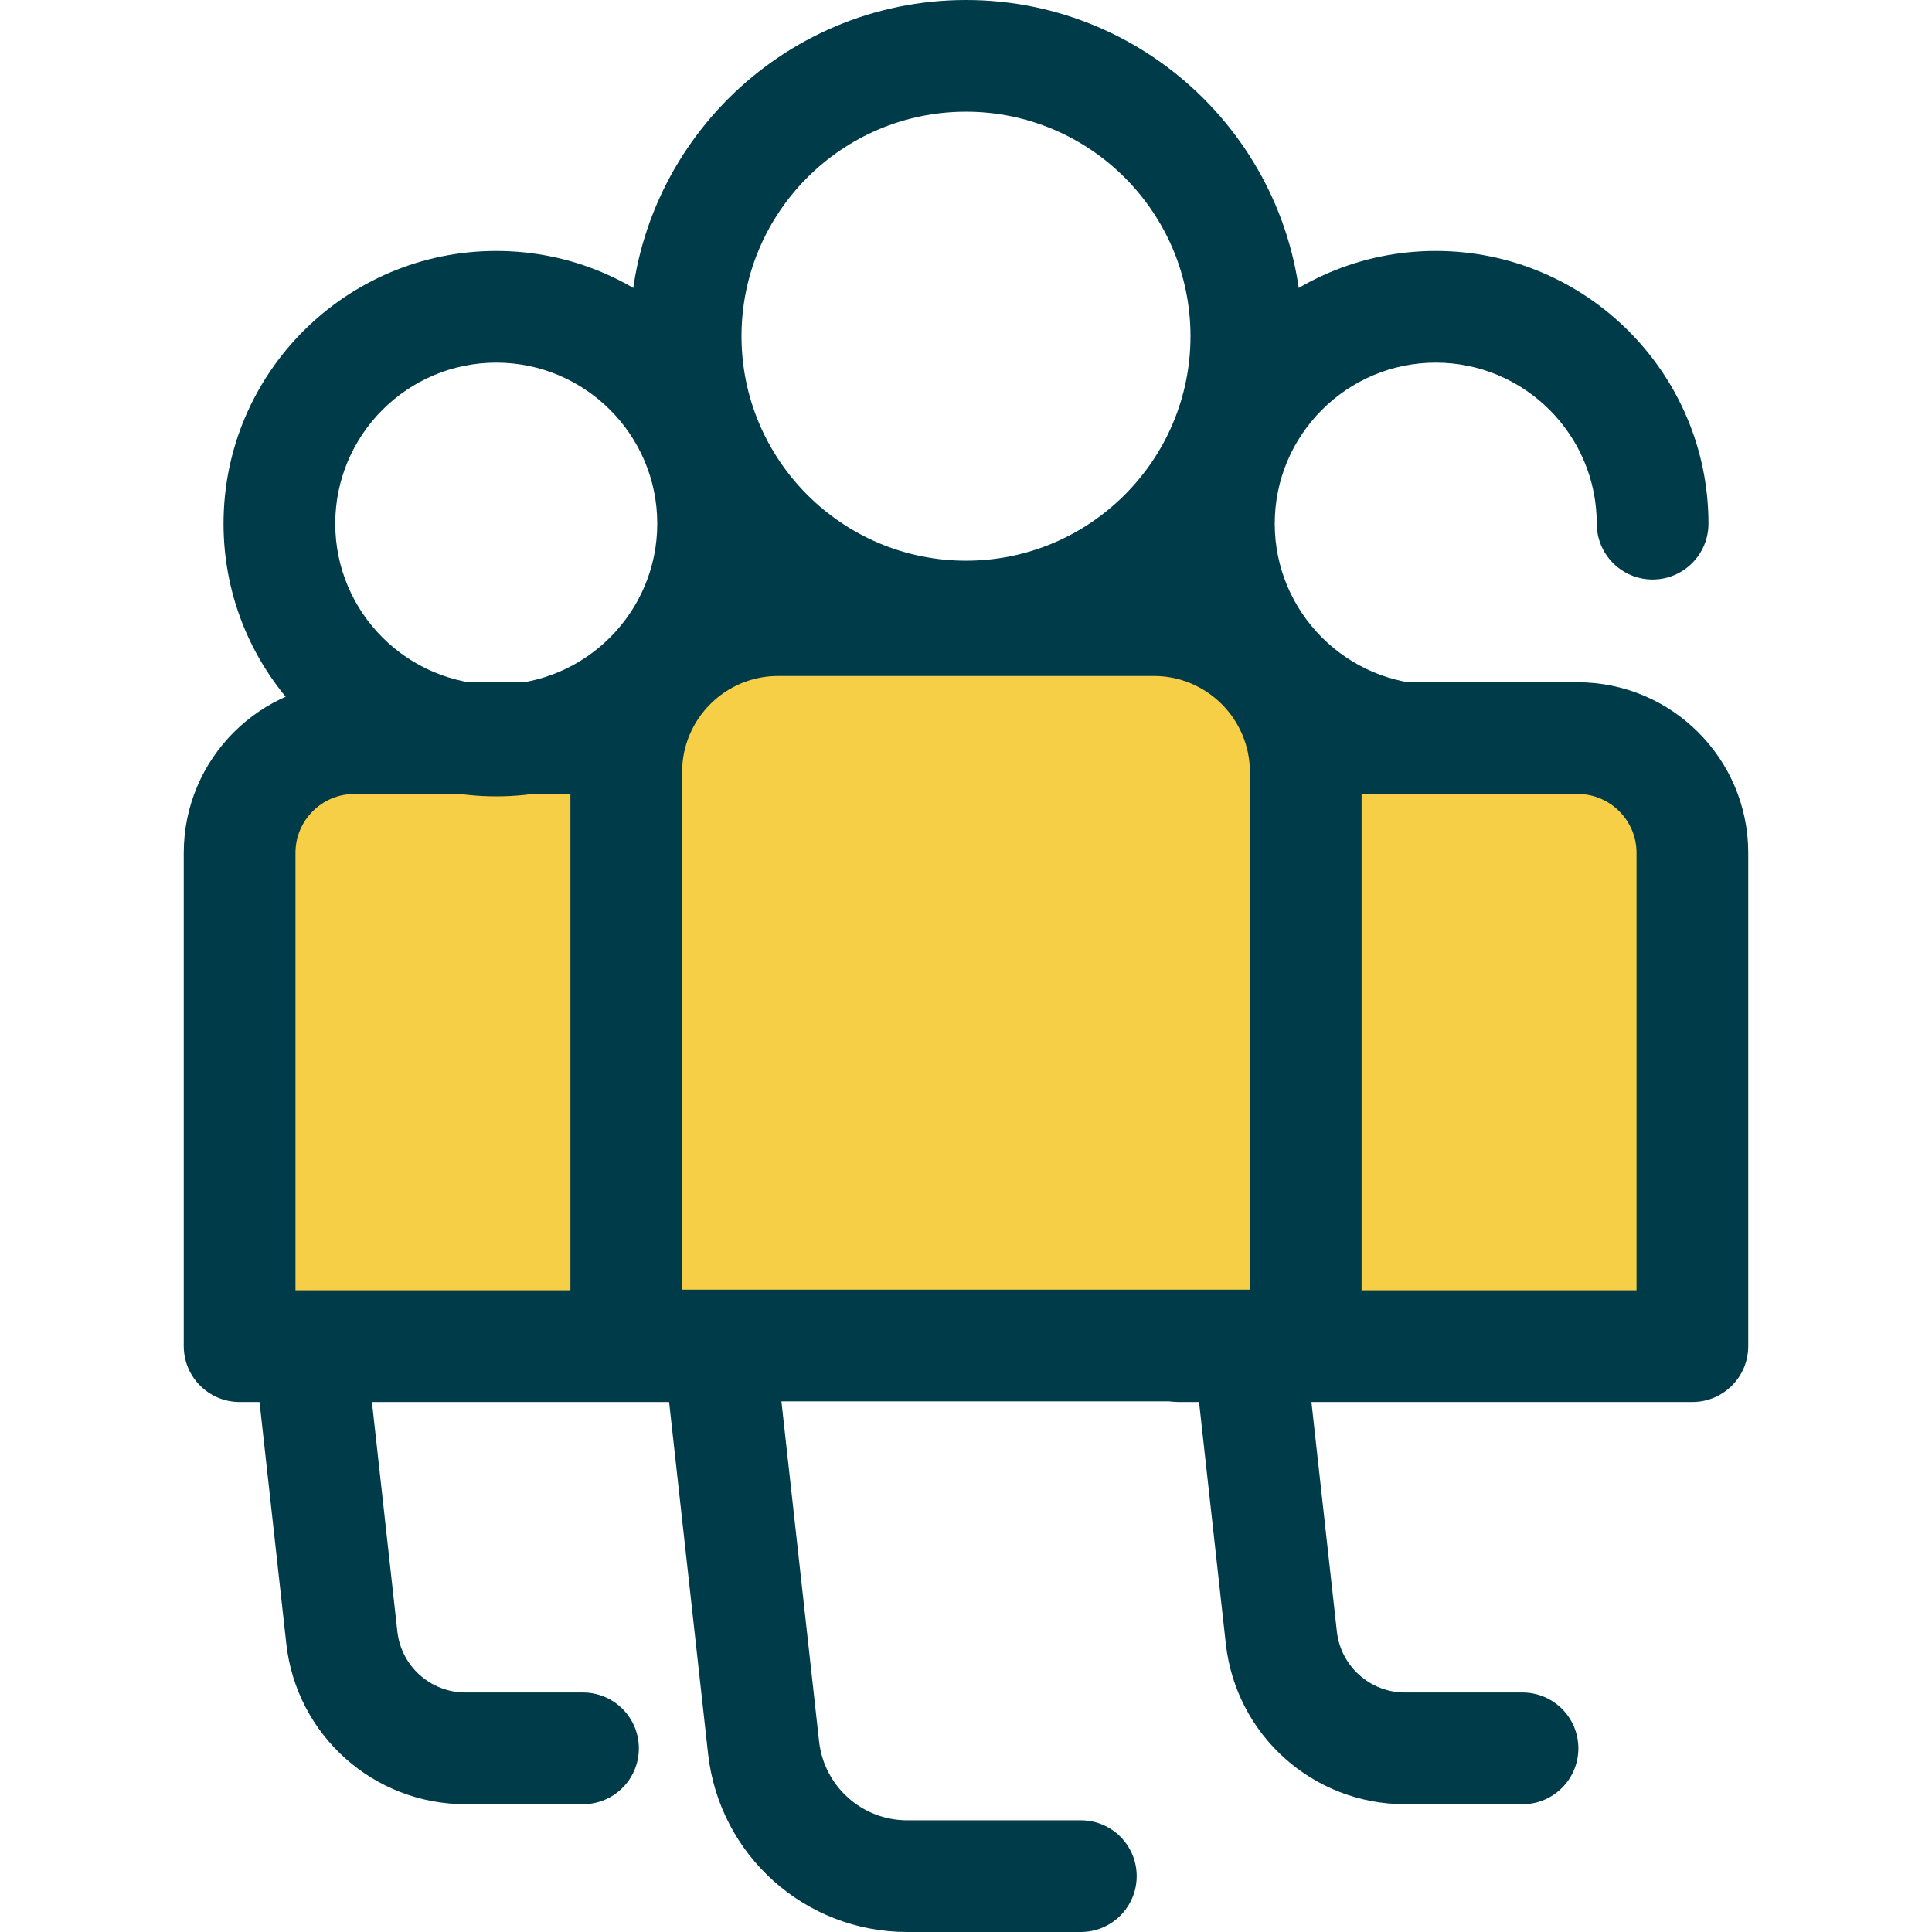 <svg xmlns="http://www.w3.org/2000/svg" width="60" height="60" viewBox="0 0 80 80" fill="none"><path d="M59.451 32.976C53.224 32.976 48.159 27.91 48.159 21.683C48.159 15.457 53.224 10.391 59.451 10.391C65.678 10.391 70.744 15.457 70.744 21.683C70.744 22.96 69.708 23.996 68.431 23.996C67.154 23.996 66.118 22.96 66.118 21.683C66.118 18.007 63.127 15.016 59.451 15.016C55.775 15.016 52.784 18.007 52.784 21.683C52.784 25.36 55.775 28.351 59.451 28.351C60.728 28.351 61.764 29.386 61.764 30.663C61.764 31.94 60.728 32.976 59.451 32.976Z" fill="#003B4A"></path><path d="M63.044 74.709H58.183C54.37 74.709 51.178 71.851 50.758 68.061L48.324 46.084C48.251 45.43 48.461 44.776 48.899 44.286C49.338 43.796 49.964 43.516 50.622 43.516H68.281C69.558 43.516 70.593 44.552 70.593 45.829C70.593 47.106 69.558 48.142 68.281 48.142H53.205L55.356 67.552C55.516 68.995 56.731 70.083 58.184 70.083H63.044C64.321 70.083 65.357 71.119 65.357 72.396C65.357 73.673 64.321 74.709 63.044 74.709Z" fill="#003B4A"></path><path d="M70.078 55.741H48.825V35.314C48.825 32.691 50.951 30.564 53.575 30.564H65.328C67.951 30.564 70.078 32.691 70.078 35.314V55.741H70.078Z" fill="#F7CF47"></path><path d="M70.078 58.054H48.825C47.548 58.054 46.512 57.018 46.512 55.741V35.314C46.512 31.42 49.681 28.251 53.575 28.251H65.328C69.222 28.251 72.391 31.42 72.391 35.314V55.741C72.391 57.018 71.355 58.054 70.078 58.054ZM51.137 53.428H67.765V35.314C67.765 33.97 66.672 32.877 65.328 32.877H53.575C52.23 32.877 51.137 33.97 51.137 35.314V53.428Z" fill="#003B4A"></path><path d="M24.141 74.709H19.28C15.467 74.709 12.275 71.851 11.855 68.061L9.421 46.084C9.348 45.43 9.558 44.776 9.996 44.286C10.435 43.796 11.062 43.516 11.719 43.516H29.378C30.655 43.516 31.691 44.552 31.691 45.829C31.691 47.106 30.655 48.142 29.378 48.142H14.303L16.453 67.552C16.613 68.995 17.828 70.083 19.281 70.083H24.141C25.418 70.083 26.454 71.119 26.454 72.396C26.454 73.673 25.418 74.709 24.141 74.709Z" fill="#003B4A"></path><path d="M31.175 55.741H9.922V35.314C9.922 32.691 12.049 30.564 14.672 30.564H26.425C29.049 30.564 31.175 32.691 31.175 35.314V55.741H31.175Z" fill="#F7CF47"></path><path d="M31.176 58.054H9.922C8.645 58.054 7.609 57.018 7.609 55.741V35.314C7.609 31.42 10.778 28.251 14.672 28.251H26.425C30.32 28.251 33.488 31.42 33.488 35.314V55.741C33.488 57.018 32.453 58.054 31.176 58.054ZM12.235 53.428H28.863V35.314C28.863 33.97 27.769 32.877 26.425 32.877H14.672C13.328 32.877 12.235 33.97 12.235 35.314V53.428Z" fill="#003B4A"></path><path d="M20.549 32.976C14.322 32.976 9.256 27.91 9.256 21.683C9.256 15.457 14.322 10.391 20.549 10.391C26.776 10.391 31.841 15.457 31.841 21.683C31.841 27.91 26.776 32.976 20.549 32.976ZM20.549 15.016C16.873 15.016 13.882 18.007 13.882 21.683C13.882 25.359 16.873 28.35 20.549 28.35C24.225 28.35 27.216 25.359 27.216 21.683C27.216 18.007 24.225 15.016 20.549 15.016Z" fill="#003B4A"></path><path d="M44.756 80H37.569C33.332 80 29.786 76.825 29.319 72.614L26.013 42.772C25.941 42.118 26.15 41.465 26.589 40.975C27.027 40.485 27.654 40.205 28.312 40.205H51.688C52.965 40.205 54.001 41.24 54.001 42.517C54.001 43.794 52.965 44.83 51.688 44.83H30.895L33.916 72.105C34.123 73.969 35.693 75.375 37.568 75.375H44.756C46.033 75.375 47.068 76.41 47.068 77.687C47.068 78.964 46.033 80 44.756 80Z" fill="#003B4A"></path><path d="M54.067 55.714H25.932V31.966C25.932 28.493 28.747 25.678 32.22 25.678H47.78C51.252 25.678 54.068 28.493 54.068 31.966V55.714H54.067V55.714Z" fill="#F7CF47"></path><path d="M54.068 58.027H25.932C24.655 58.027 23.62 56.991 23.62 55.714V31.966C23.62 27.224 27.478 23.366 32.22 23.366H47.779C52.522 23.366 56.38 27.224 56.38 31.966V55.715C56.38 56.992 55.345 58.027 54.068 58.027ZM28.245 53.402H51.755V31.966C51.755 29.774 49.972 27.991 47.78 27.991H32.22C30.028 27.991 28.245 29.774 28.245 31.966V53.402H28.245Z" fill="#003B4A"></path><path d="M40 27.843C32.324 27.843 26.079 21.598 26.079 13.921C26.079 6.245 32.324 0 40 0C47.676 0 53.921 6.245 53.921 13.921C53.921 21.597 47.676 27.843 40 27.843ZM40 4.625C34.874 4.625 30.704 8.795 30.704 13.921C30.704 19.047 34.874 23.217 40 23.217C45.126 23.217 49.296 19.047 49.296 13.921C49.296 8.795 45.126 4.625 40 4.625Z" fill="#003B4A"></path></svg>